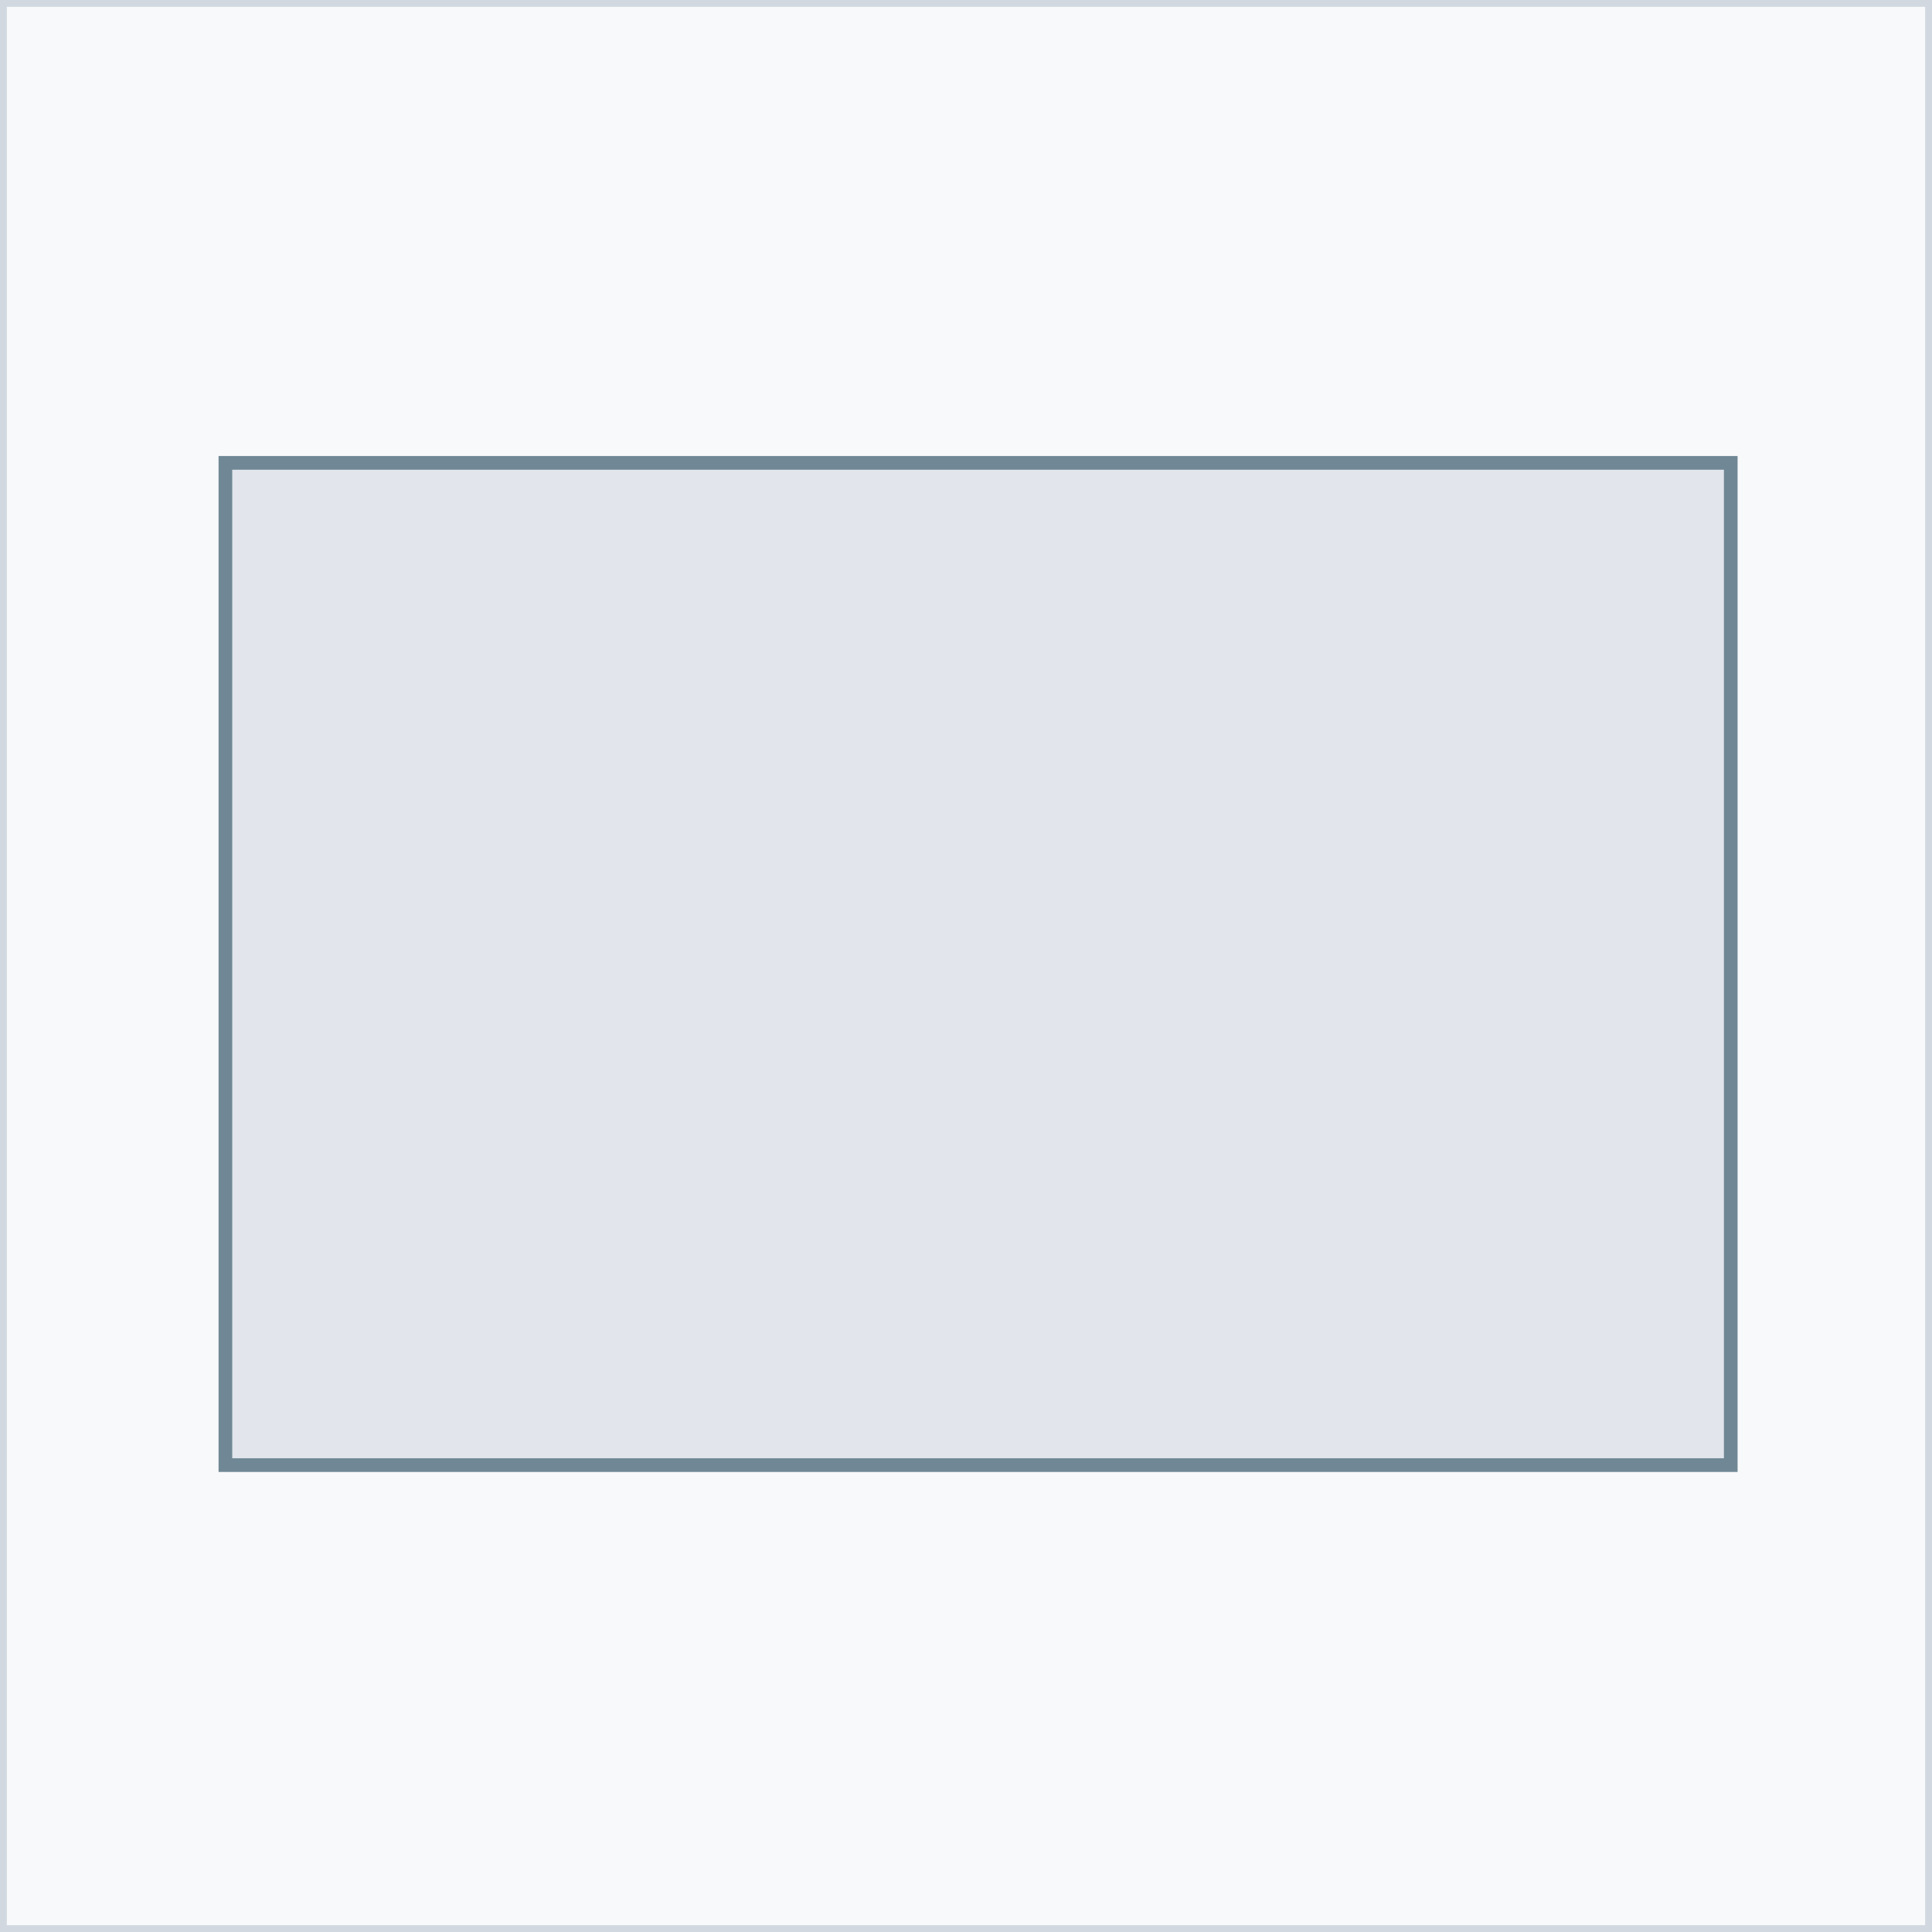 <?xml version="1.0" encoding="utf-8"?>
<!-- Generator: Adobe Illustrator 28.2.0, SVG Export Plug-In . SVG Version: 6.00 Build 0)  -->
<svg version="1.1" id="Layer_1" xmlns="http://www.w3.org/2000/svg" xmlns:xlink="http://www.w3.org/1999/xlink" x="0px" y="0px"
	 viewBox="0 0 48 48" style="enable-background:new 0 0 48 48;" xml:space="preserve">
<rect x="0" y="0" width="48" height="48" fill="#333333" stroke="none"/>
<style type="text/css">
	.st0{fill:#F7F9FA;stroke:#D1D8E0;stroke-width:0.34;}
	.st1{fill:#E2E5EC;stroke:#708895;stroke-width:0.34;}
</style>
<rect class="st0" width="48" height="48"/>
<rect x="5.6" y="11.5" class="st1" width="37.4" height="24.9"/>
</svg>
